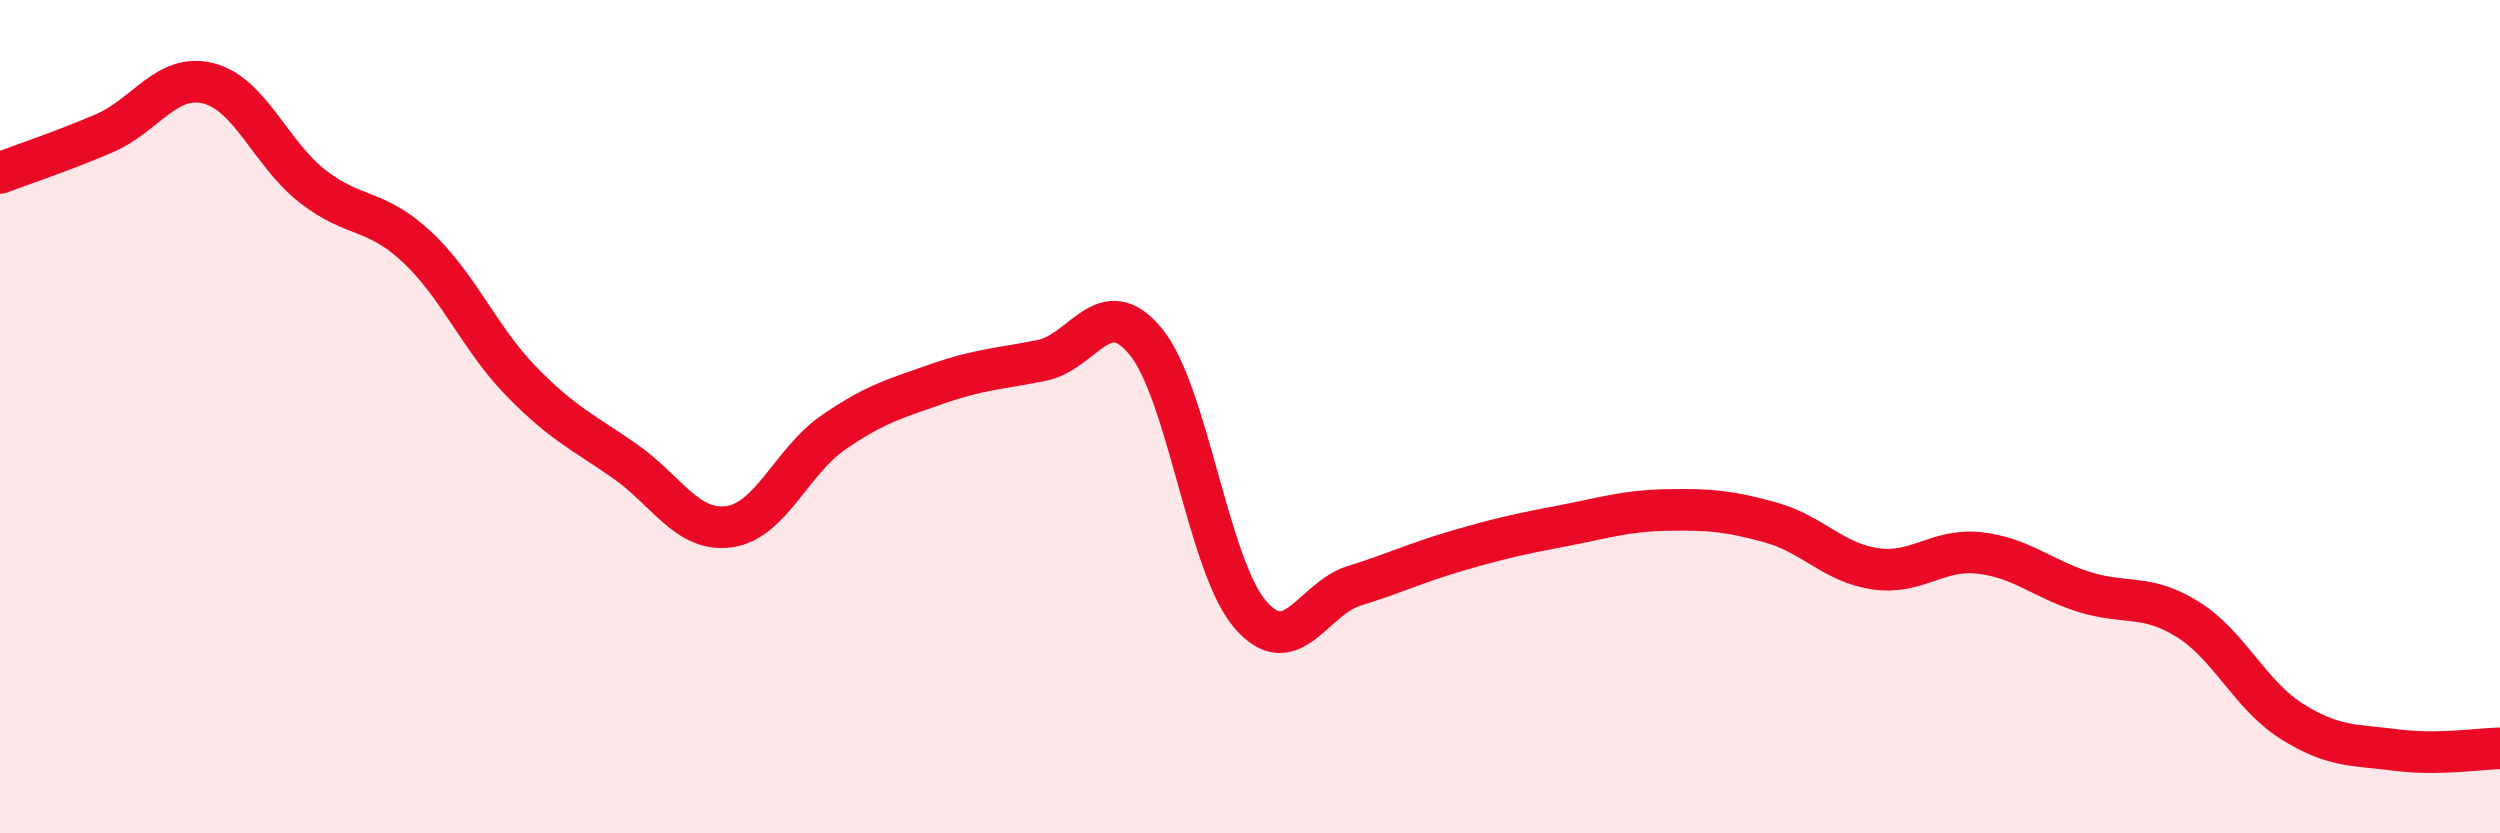 
    <svg width="60" height="20" viewBox="0 0 60 20" xmlns="http://www.w3.org/2000/svg">
      <path
        d="M 0,4.15 C 0.5,3.96 1.5,3.63 2.5,3.2 C 3.5,2.77 4,1.75 5,2 C 6,2.25 6.5,3.69 7.5,4.47 C 8.5,5.25 9,4.99 10,5.92 C 11,6.85 11.5,8.11 12.5,9.14 C 13.5,10.17 14,10.37 15,11.07 C 16,11.77 16.5,12.78 17.5,12.64 C 18.5,12.5 19,11.07 20,10.38 C 21,9.69 21.5,9.56 22.5,9.21 C 23.5,8.86 24,8.85 25,8.65 C 26,8.45 26.5,6.98 27.5,8.2 C 28.5,9.42 29,13.57 30,14.74 C 31,15.91 31.5,14.37 32.5,14.06 C 33.5,13.75 34,13.5 35,13.21 C 36,12.92 36.5,12.81 37.5,12.62 C 38.5,12.43 39,12.26 40,12.24 C 41,12.22 41.5,12.26 42.5,12.54 C 43.5,12.82 44,13.5 45,13.65 C 46,13.8 46.5,13.16 47.5,13.27 C 48.5,13.38 49,13.88 50,14.2 C 51,14.52 51.5,14.24 52.5,14.86 C 53.5,15.48 54,16.68 55,17.31 C 56,17.94 56.5,17.87 57.5,18 C 58.5,18.13 59.5,17.97 60,17.96L60 20L0 20Z"
        fill="#EB0A25"
        opacity="0.1"
        stroke-linecap="round"
        stroke-linejoin="round"
      />
      <path
        d="M 0,4.15 C 0.5,3.96 1.5,3.63 2.5,3.2 C 3.5,2.77 4,1.75 5,2 C 6,2.25 6.5,3.69 7.5,4.47 C 8.5,5.25 9,4.99 10,5.92 C 11,6.85 11.5,8.11 12.5,9.14 C 13.5,10.17 14,10.37 15,11.07 C 16,11.77 16.5,12.78 17.5,12.64 C 18.5,12.5 19,11.07 20,10.38 C 21,9.69 21.5,9.56 22.5,9.21 C 23.5,8.86 24,8.85 25,8.65 C 26,8.45 26.5,6.98 27.5,8.2 C 28.5,9.42 29,13.57 30,14.74 C 31,15.91 31.5,14.37 32.5,14.06 C 33.5,13.75 34,13.5 35,13.21 C 36,12.92 36.5,12.81 37.5,12.62 C 38.5,12.43 39,12.26 40,12.24 C 41,12.22 41.5,12.26 42.5,12.54 C 43.5,12.82 44,13.5 45,13.65 C 46,13.8 46.5,13.16 47.5,13.27 C 48.5,13.38 49,13.88 50,14.2 C 51,14.52 51.5,14.24 52.5,14.86 C 53.5,15.48 54,16.68 55,17.31 C 56,17.94 56.5,17.87 57.5,18 C 58.5,18.13 59.5,17.97 60,17.96"
        stroke="#EB0A25"
        stroke-width="1"
        fill="none"
        stroke-linecap="round"
        stroke-linejoin="round"
      />
    </svg>
  